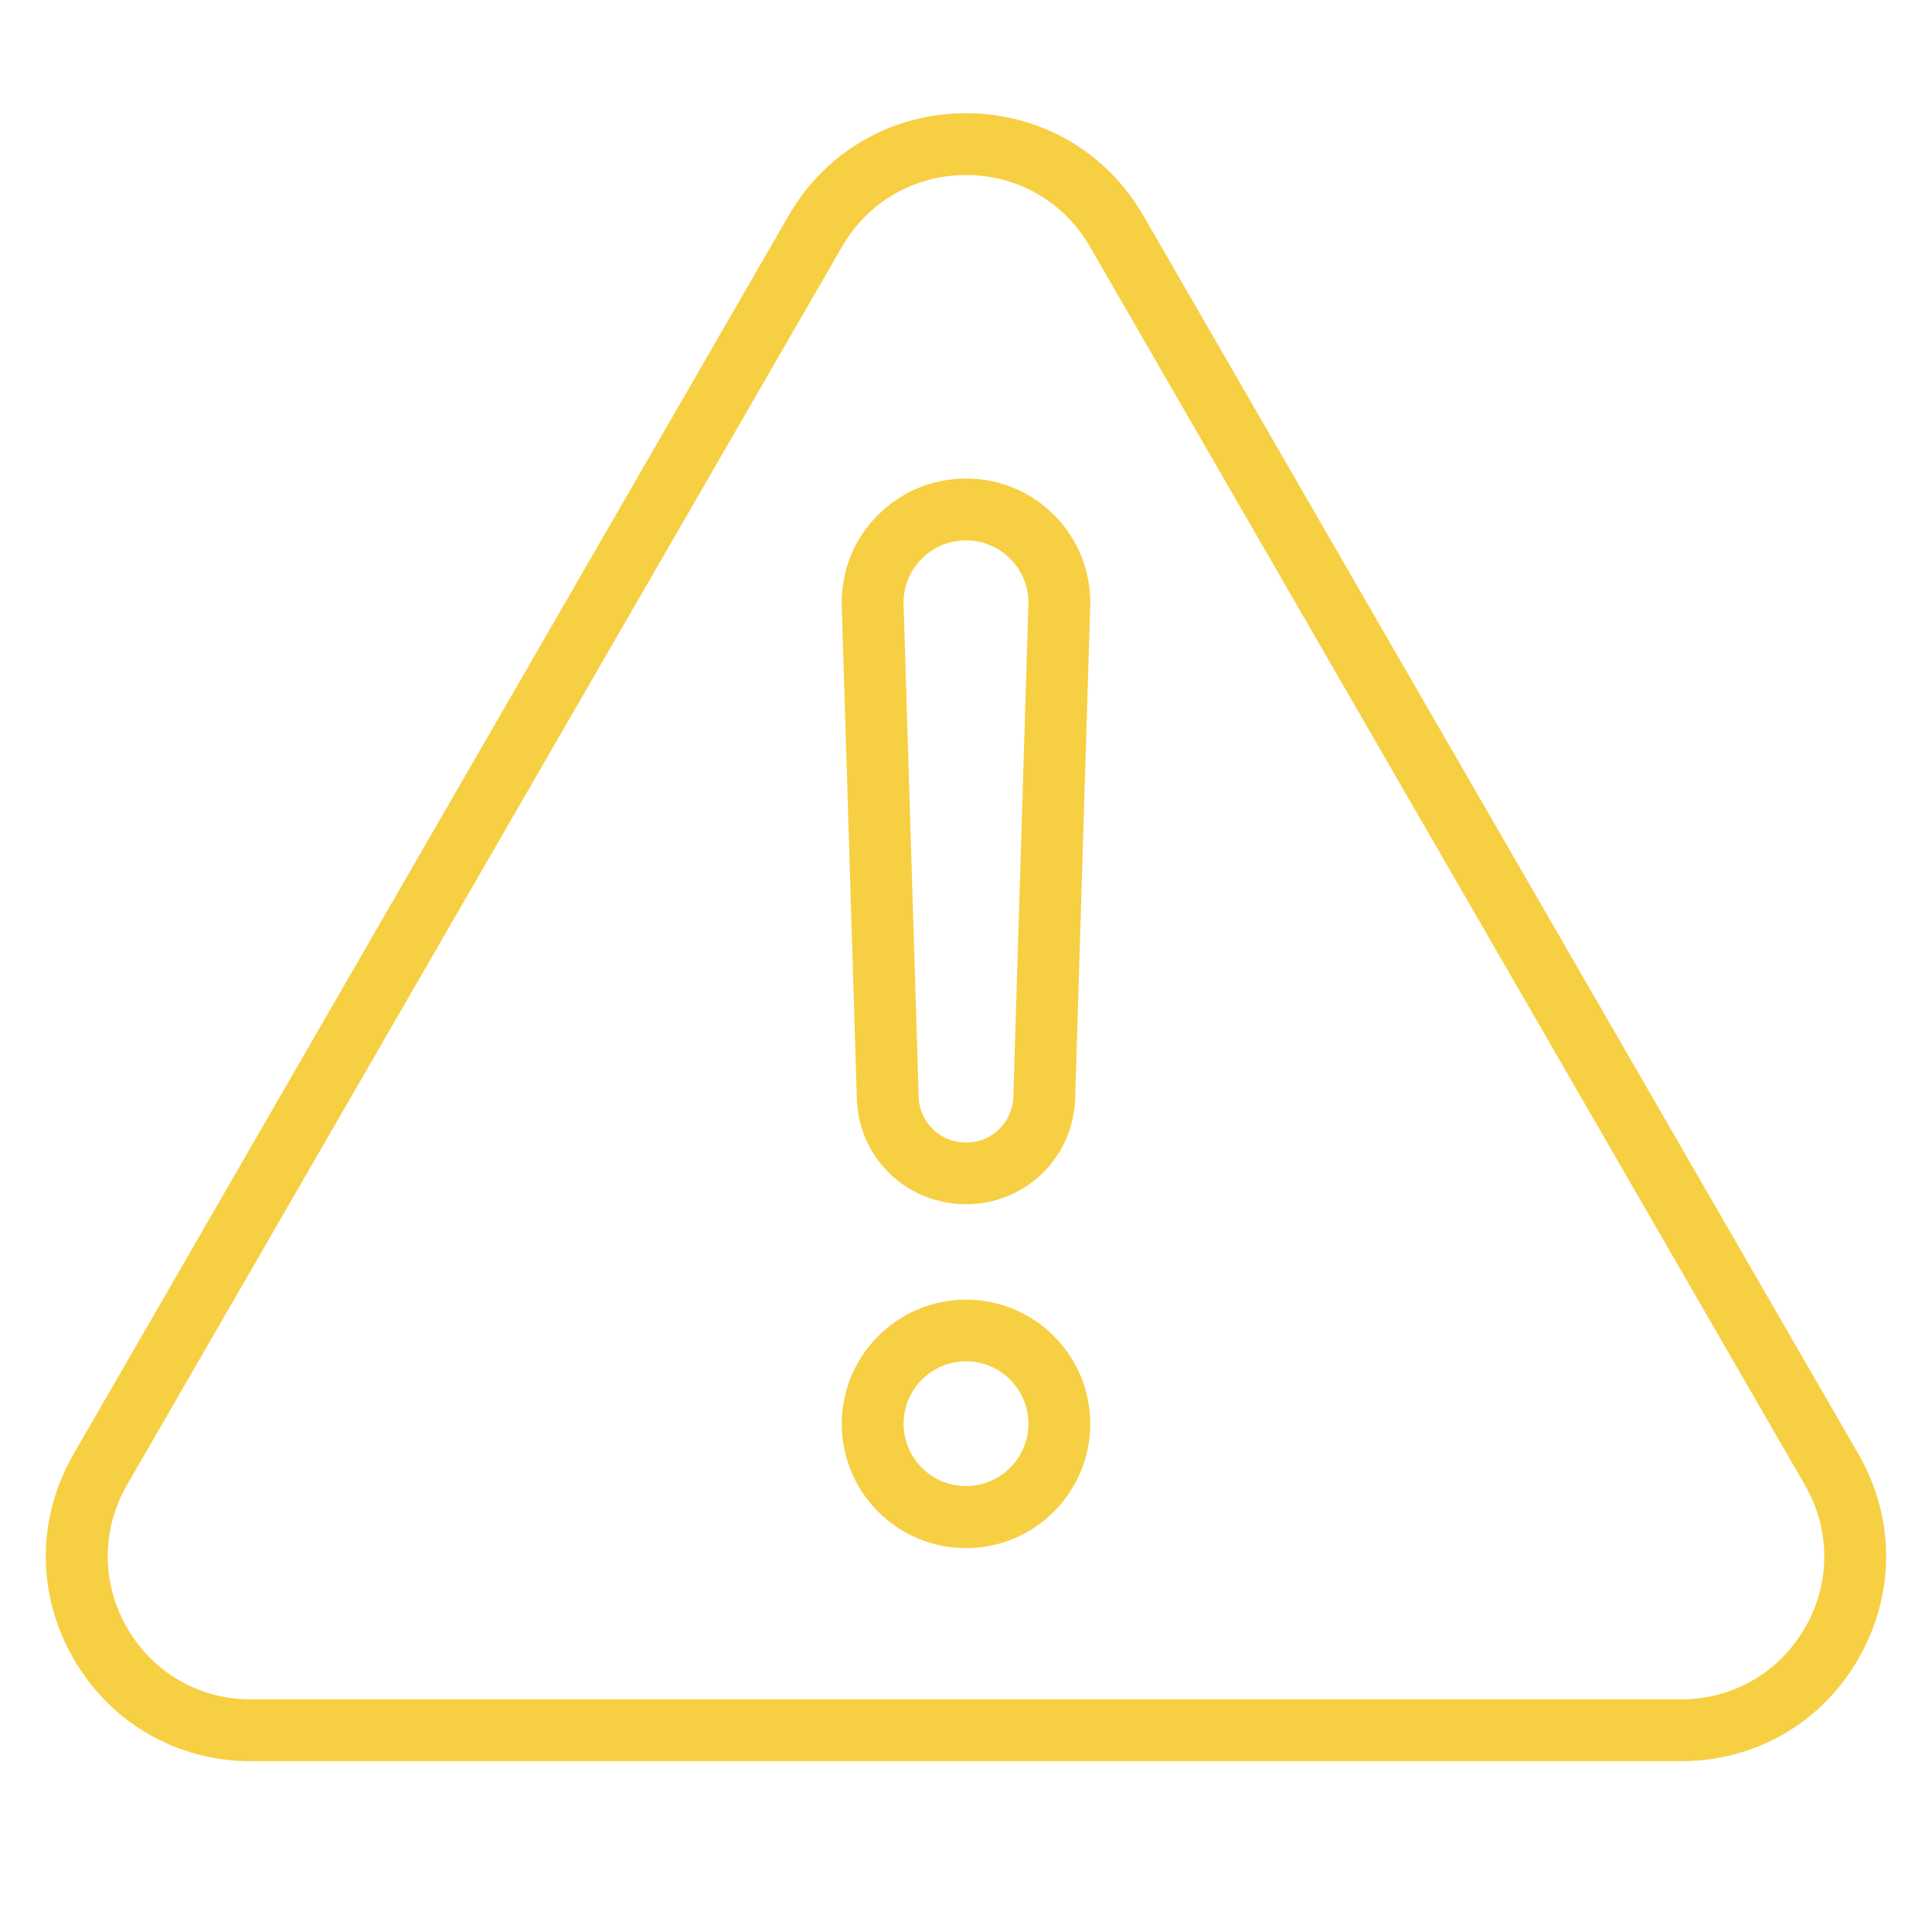 <?xml version="1.0" encoding="UTF-8"?> <svg xmlns="http://www.w3.org/2000/svg" width="150" height="150" viewBox="0 0 150 150" fill="none"><path d="M144.285 112.89L88.77 16.74C85.89 11.76 80.745 8.79 75 8.79C69.255 8.79 64.095 11.76 61.23 16.74L5.715 112.89C2.835 117.87 2.835 123.81 5.715 128.79C8.595 133.77 13.74 136.74 19.485 136.74H130.515C136.26 136.74 141.42 133.77 144.285 128.79C147.15 123.81 147.165 117.87 144.285 112.89ZM140.13 126.39C138.12 129.87 134.52 131.94 130.515 131.94H19.485C15.465 131.94 11.88 129.87 9.87 126.39C7.86 122.91 7.86 118.755 9.87 115.275L65.385 19.14C67.395 15.66 70.995 13.59 75 13.59C79.005 13.59 82.605 15.66 84.615 19.14L140.13 115.29C142.14 118.77 142.14 122.925 140.13 126.405V126.39Z" fill="#F7CF42"></path><path d="M75 93.495C79.605 93.495 83.325 89.895 83.475 85.29L84.645 47.085C84.72 44.46 83.76 41.97 81.93 40.08C80.1 38.19 77.64 37.155 75 37.155C72.36 37.155 69.915 38.19 68.07 40.08C66.225 41.97 65.28 44.46 65.355 47.085L66.525 85.29C66.66 89.895 70.38 93.495 75 93.495ZM71.52 43.425C72.435 42.48 73.68 41.955 75 41.955C76.32 41.955 77.55 42.48 78.48 43.425C79.395 44.37 79.89 45.63 79.845 46.95L78.675 85.155C78.615 87.15 76.995 88.71 75 88.71C73.005 88.71 71.385 87.15 71.325 85.155L70.155 46.95C70.11 45.63 70.59 44.385 71.52 43.425Z" fill="#F7CF42"></path><path d="M75 100.905C69.69 100.905 65.355 105.225 65.355 110.55C65.355 115.875 69.675 120.195 75 120.195C80.325 120.195 84.645 115.875 84.645 110.55C84.645 105.225 80.325 100.905 75 100.905ZM75 115.38C72.33 115.38 70.155 113.205 70.155 110.535C70.155 107.865 72.33 105.69 75 105.69C77.67 105.69 79.845 107.865 79.845 110.535C79.845 113.205 77.67 115.38 75 115.38Z" fill="#F7CF42"></path></svg> 